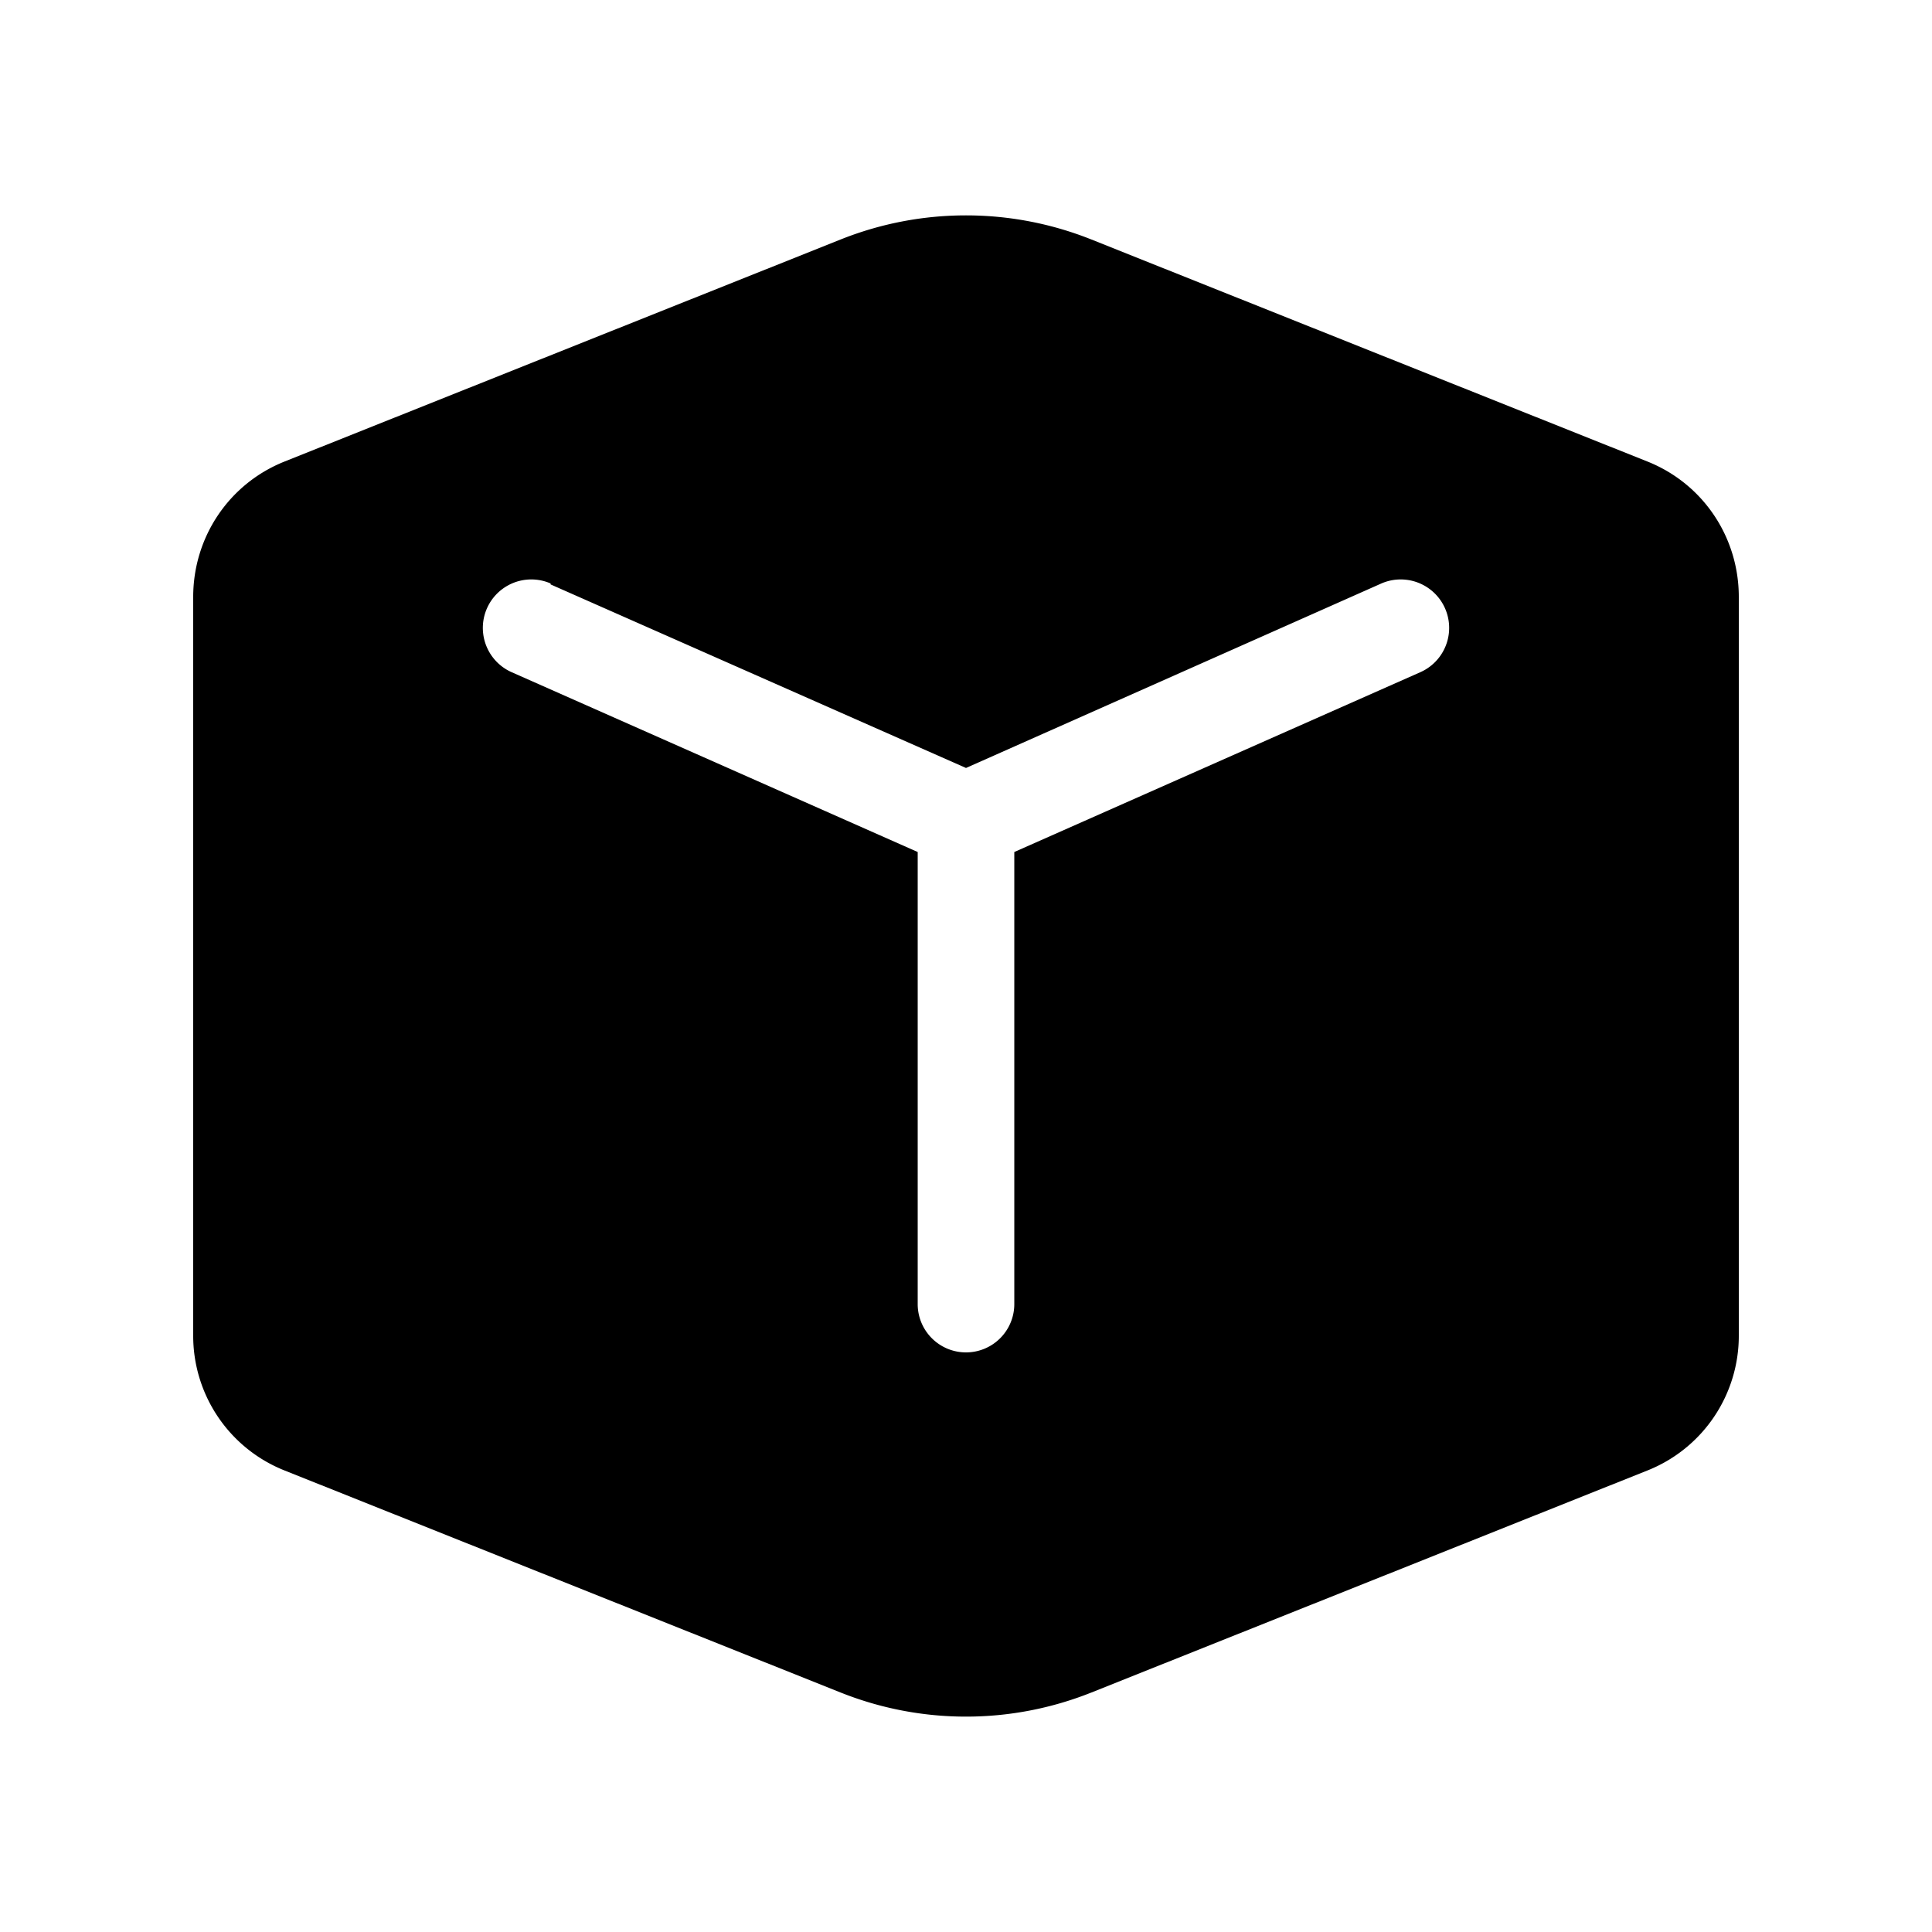 <svg width="20" height="20" viewBox="0 0 20 20" xmlns="http://www.w3.org/2000/svg"><path d="M8.7 2.48a3.5 3.5 0 0 1 2.6 0l5.76 2.3c.57.23.94.78.94 1.4v7.64a1.5 1.5 0 0 1-.94 1.4l-5.76 2.3a3.5 3.5 0 0 1-2.6 0l-5.76-2.3a1.5 1.5 0 0 1-.94-1.4V6.18c0-.62.37-1.17.94-1.4l5.76-2.3Zm-3 3.56a.5.5 0 1 0-.4.92l4.2 1.86v4.68a.5.5 0 0 0 1 0V8.82l4.2-1.86a.5.5 0 1 0-.4-.92L10 7.95l-4.3-1.9Z"/></svg>